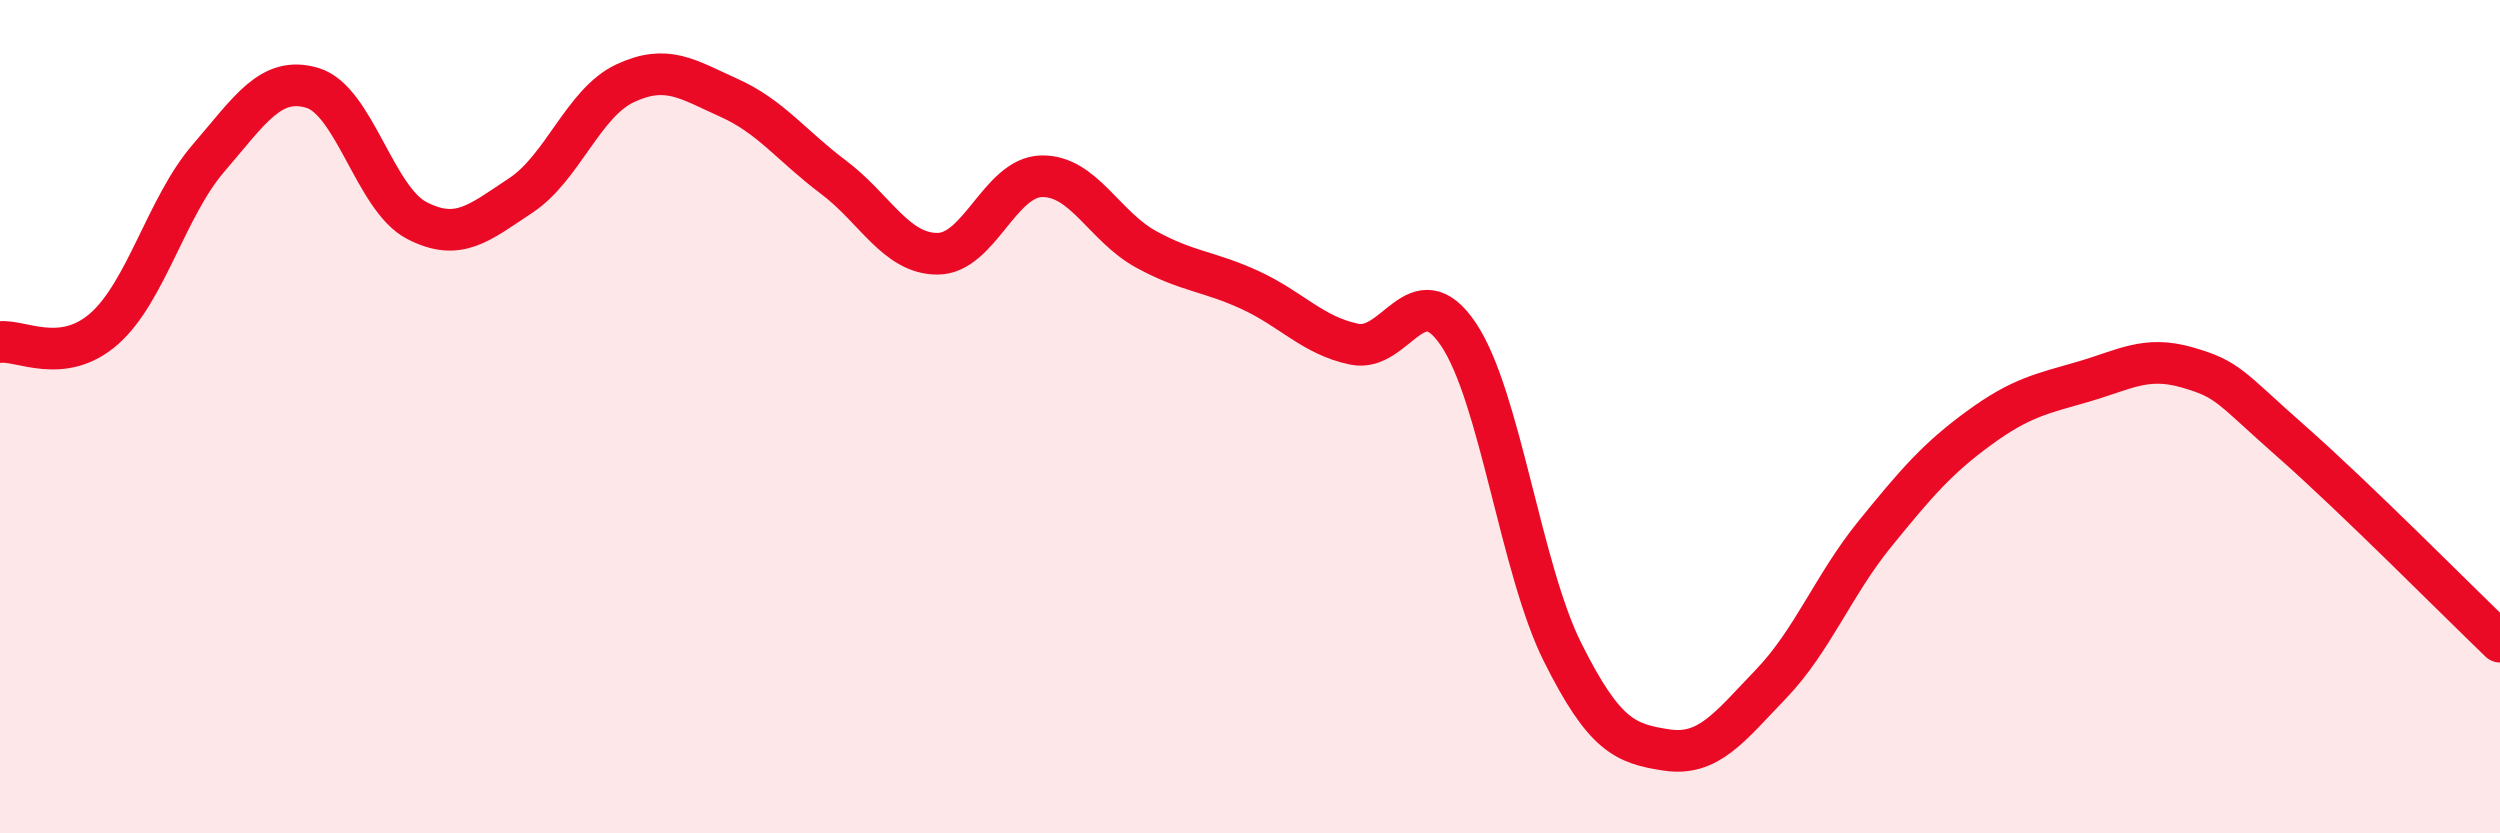 
    <svg width="60" height="20" viewBox="0 0 60 20" xmlns="http://www.w3.org/2000/svg">
      <path
        d="M 0,8.21 C 0.5,8.15 1.5,8.77 2.5,7.89 C 3.5,7.01 4,4.96 5,3.8 C 6,2.64 6.5,1.81 7.5,2.11 C 8.5,2.41 9,4.77 10,5.29 C 11,5.81 11.5,5.35 12.5,4.69 C 13.5,4.03 14,2.47 15,2 C 16,1.53 16.5,1.9 17.5,2.35 C 18.5,2.8 19,3.5 20,4.25 C 21,5 21.5,6.09 22.5,6.09 C 23.5,6.09 24,4.25 25,4.23 C 26,4.21 26.5,5.43 27.5,5.98 C 28.5,6.53 29,6.5 30,6.96 C 31,7.42 31.5,8.05 32.5,8.26 C 33.5,8.47 34,6.54 35,8.02 C 36,9.5 36.5,13.65 37.5,15.65 C 38.5,17.65 39,17.85 40,18 C 41,18.15 41.5,17.46 42.5,16.42 C 43.5,15.38 44,14.04 45,12.81 C 46,11.58 46.5,11 47.5,10.27 C 48.5,9.54 49,9.45 50,9.16 C 51,8.87 51.5,8.53 52.5,8.82 C 53.5,9.11 53.5,9.28 55,10.6 C 56.5,11.92 59,14.44 60,15.4L60 20L0 20Z"
        fill="#EB0A25"
        opacity="0.1"
        stroke-linecap="round"
        stroke-linejoin="round"
      />
      <path
        d="M 0,8.21 C 0.5,8.15 1.5,8.77 2.5,7.89 C 3.5,7.01 4,4.96 5,3.8 C 6,2.64 6.5,1.81 7.5,2.11 C 8.5,2.41 9,4.77 10,5.29 C 11,5.81 11.5,5.35 12.5,4.69 C 13.5,4.03 14,2.47 15,2 C 16,1.53 16.5,1.9 17.5,2.35 C 18.5,2.8 19,3.5 20,4.25 C 21,5 21.5,6.09 22.5,6.09 C 23.5,6.09 24,4.25 25,4.23 C 26,4.21 26.5,5.43 27.5,5.98 C 28.5,6.53 29,6.5 30,6.96 C 31,7.42 31.5,8.05 32.5,8.26 C 33.5,8.47 34,6.54 35,8.02 C 36,9.5 36.5,13.65 37.5,15.65 C 38.5,17.65 39,17.85 40,18 C 41,18.15 41.5,17.46 42.5,16.42 C 43.5,15.38 44,14.04 45,12.81 C 46,11.58 46.5,11 47.5,10.27 C 48.5,9.54 49,9.45 50,9.16 C 51,8.87 51.5,8.53 52.5,8.82 C 53.5,9.11 53.5,9.28 55,10.6 C 56.5,11.92 59,14.44 60,15.4"
        stroke="#EB0A25"
        stroke-width="1"
        fill="none"
        stroke-linecap="round"
        stroke-linejoin="round"
      />
    </svg>
  